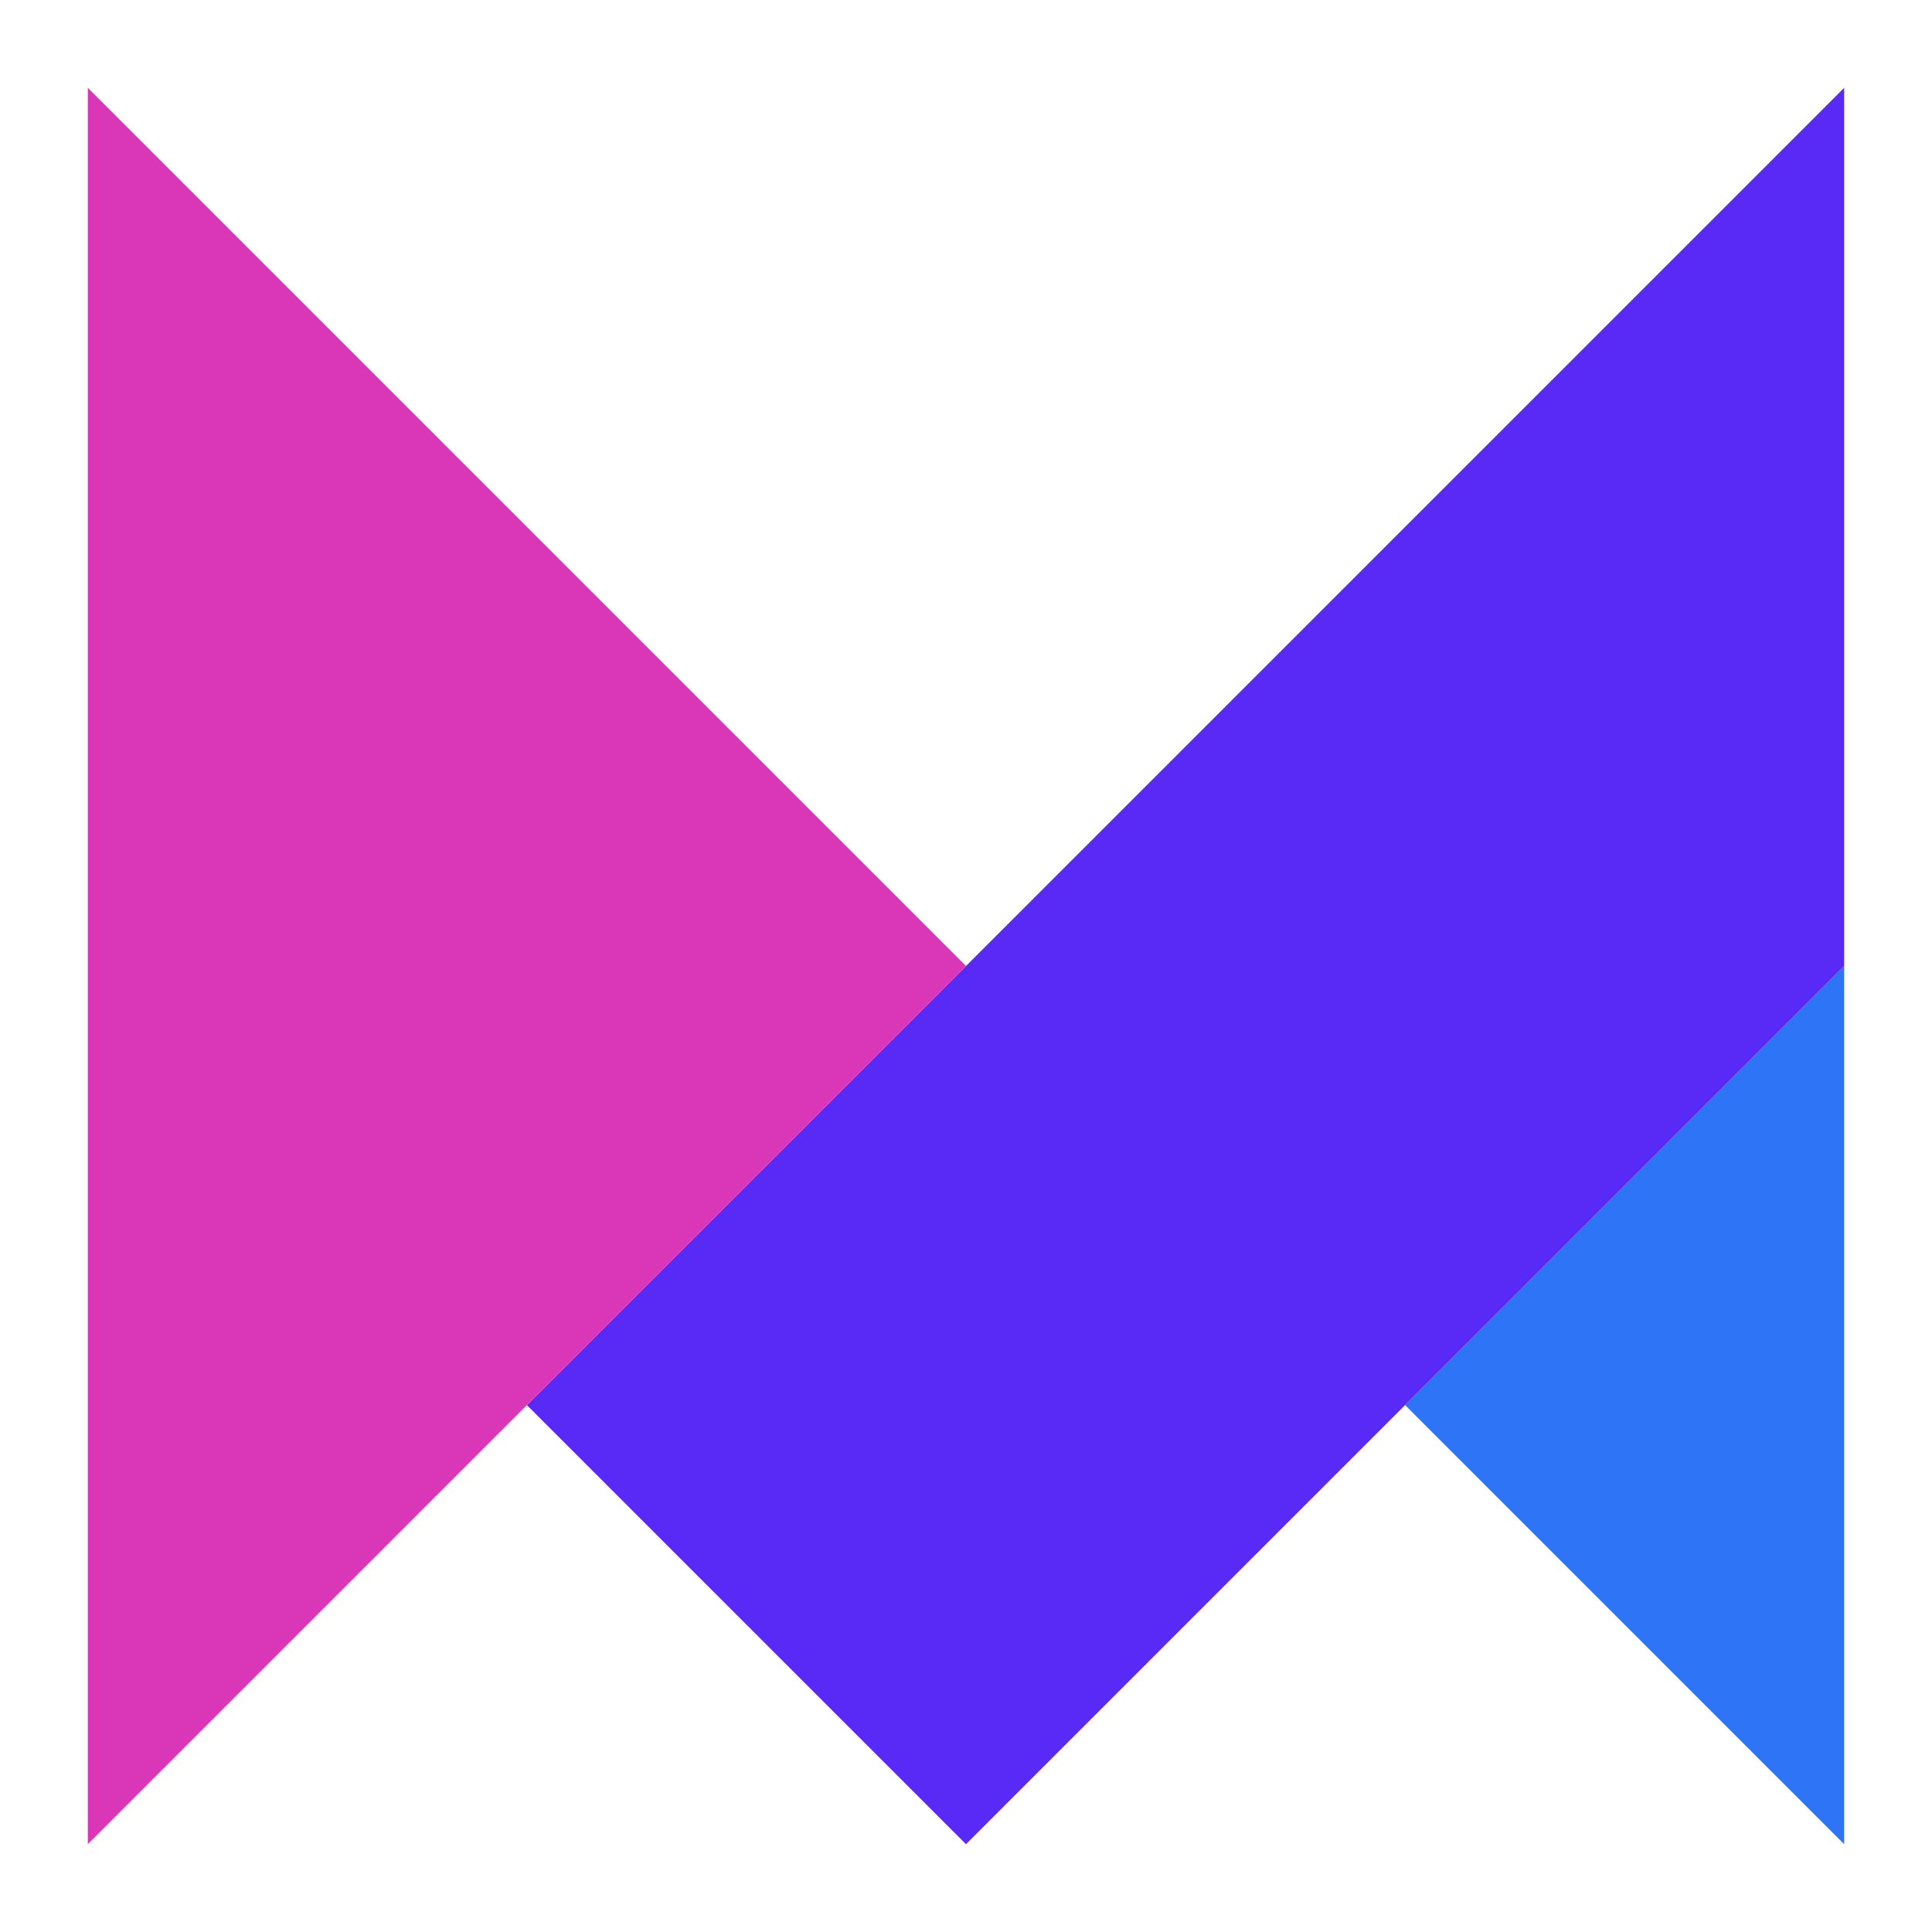 <svg xmlns="http://www.w3.org/2000/svg" width="440" height="440" fill="none" viewBox="0 0 440 440"><g class="icon"><g class="framer-motion 1" clip-path="url(#a)"><path fill="#5929F5" d="M420 20v200L320 320 220 420 120 320l100-100L420 20Z" class="Vector"/><path fill="#2D74F6" d="M420 220v200L320 320l100-100Z" class="Vector"/><path fill="#DA36B8" d="M220 220 120 320 20 420V20l100 100 100 100Z" class="Vector"/></g></g><defs><clipPath id="a" class="a"><path fill="#fff" d="M20 20h400v400H20z"/></clipPath></defs></svg>